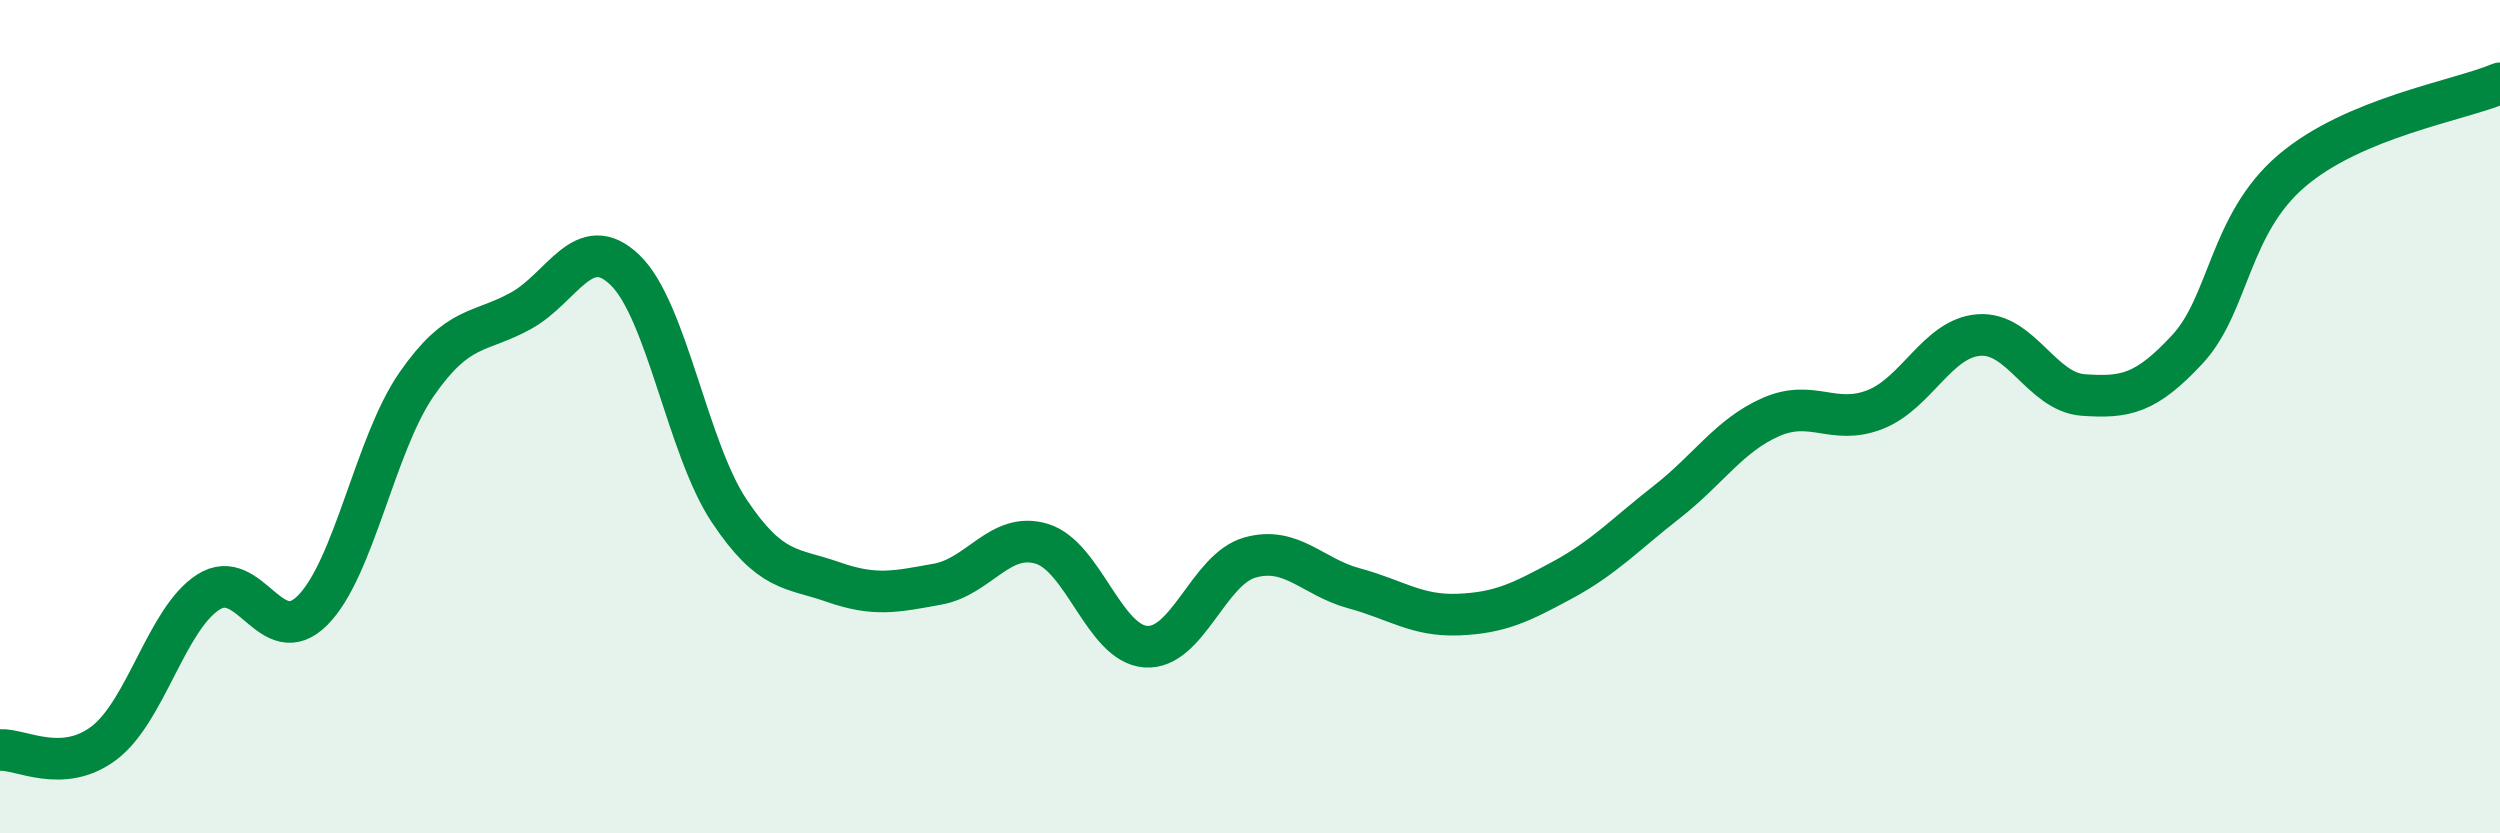 
    <svg width="60" height="20" viewBox="0 0 60 20" xmlns="http://www.w3.org/2000/svg">
      <path
        d="M 0,18 C 0.5,17.97 1.5,18.59 2.5,17.83 C 3.5,17.07 4,14.85 5,14.21 C 6,13.57 6.5,15.65 7.5,14.65 C 8.5,13.65 9,10.66 10,9.22 C 11,7.78 11.5,8.01 12.5,7.46 C 13.5,6.91 14,5.52 15,6.48 C 16,7.44 16.5,10.76 17.5,12.26 C 18.5,13.76 19,13.62 20,13.97 C 21,14.32 21.5,14.2 22.5,14.02 C 23.5,13.84 24,12.75 25,13.05 C 26,13.35 26.5,15.45 27.5,15.52 C 28.5,15.59 29,13.66 30,13.38 C 31,13.1 31.5,13.85 32.5,14.12 C 33.5,14.39 34,14.79 35,14.75 C 36,14.71 36.5,14.46 37.5,13.92 C 38.5,13.38 39,12.83 40,12.05 C 41,11.27 41.5,10.45 42.5,10.01 C 43.5,9.57 44,10.22 45,9.83 C 46,9.44 46.5,8.11 47.5,8.04 C 48.5,7.97 49,9.41 50,9.48 C 51,9.55 51.5,9.46 52.5,8.38 C 53.5,7.3 53.5,5.38 55,4.1 C 56.5,2.82 59,2.42 60,2L60 20L0 20Z"
        fill="#008740"
        opacity="0.1"
        stroke-linecap="round"
        stroke-linejoin="round"
      />
      <path
        d="M 0,18 C 0.5,17.97 1.5,18.59 2.5,17.83 C 3.5,17.07 4,14.85 5,14.21 C 6,13.57 6.5,15.65 7.5,14.65 C 8.5,13.65 9,10.66 10,9.22 C 11,7.78 11.5,8.01 12.5,7.46 C 13.5,6.91 14,5.52 15,6.48 C 16,7.44 16.5,10.76 17.5,12.26 C 18.5,13.76 19,13.62 20,13.97 C 21,14.32 21.5,14.2 22.5,14.02 C 23.5,13.84 24,12.75 25,13.05 C 26,13.35 26.5,15.45 27.5,15.52 C 28.5,15.59 29,13.66 30,13.38 C 31,13.1 31.5,13.85 32.5,14.12 C 33.5,14.39 34,14.79 35,14.75 C 36,14.71 36.5,14.46 37.5,13.92 C 38.5,13.38 39,12.83 40,12.05 C 41,11.27 41.5,10.45 42.5,10.01 C 43.5,9.57 44,10.22 45,9.83 C 46,9.44 46.5,8.11 47.5,8.04 C 48.5,7.97 49,9.41 50,9.48 C 51,9.55 51.5,9.46 52.5,8.38 C 53.5,7.3 53.5,5.38 55,4.1 C 56.5,2.82 59,2.42 60,2"
        stroke="#008740"
        stroke-width="1"
        fill="none"
        stroke-linecap="round"
        stroke-linejoin="round"
      />
    </svg>
  